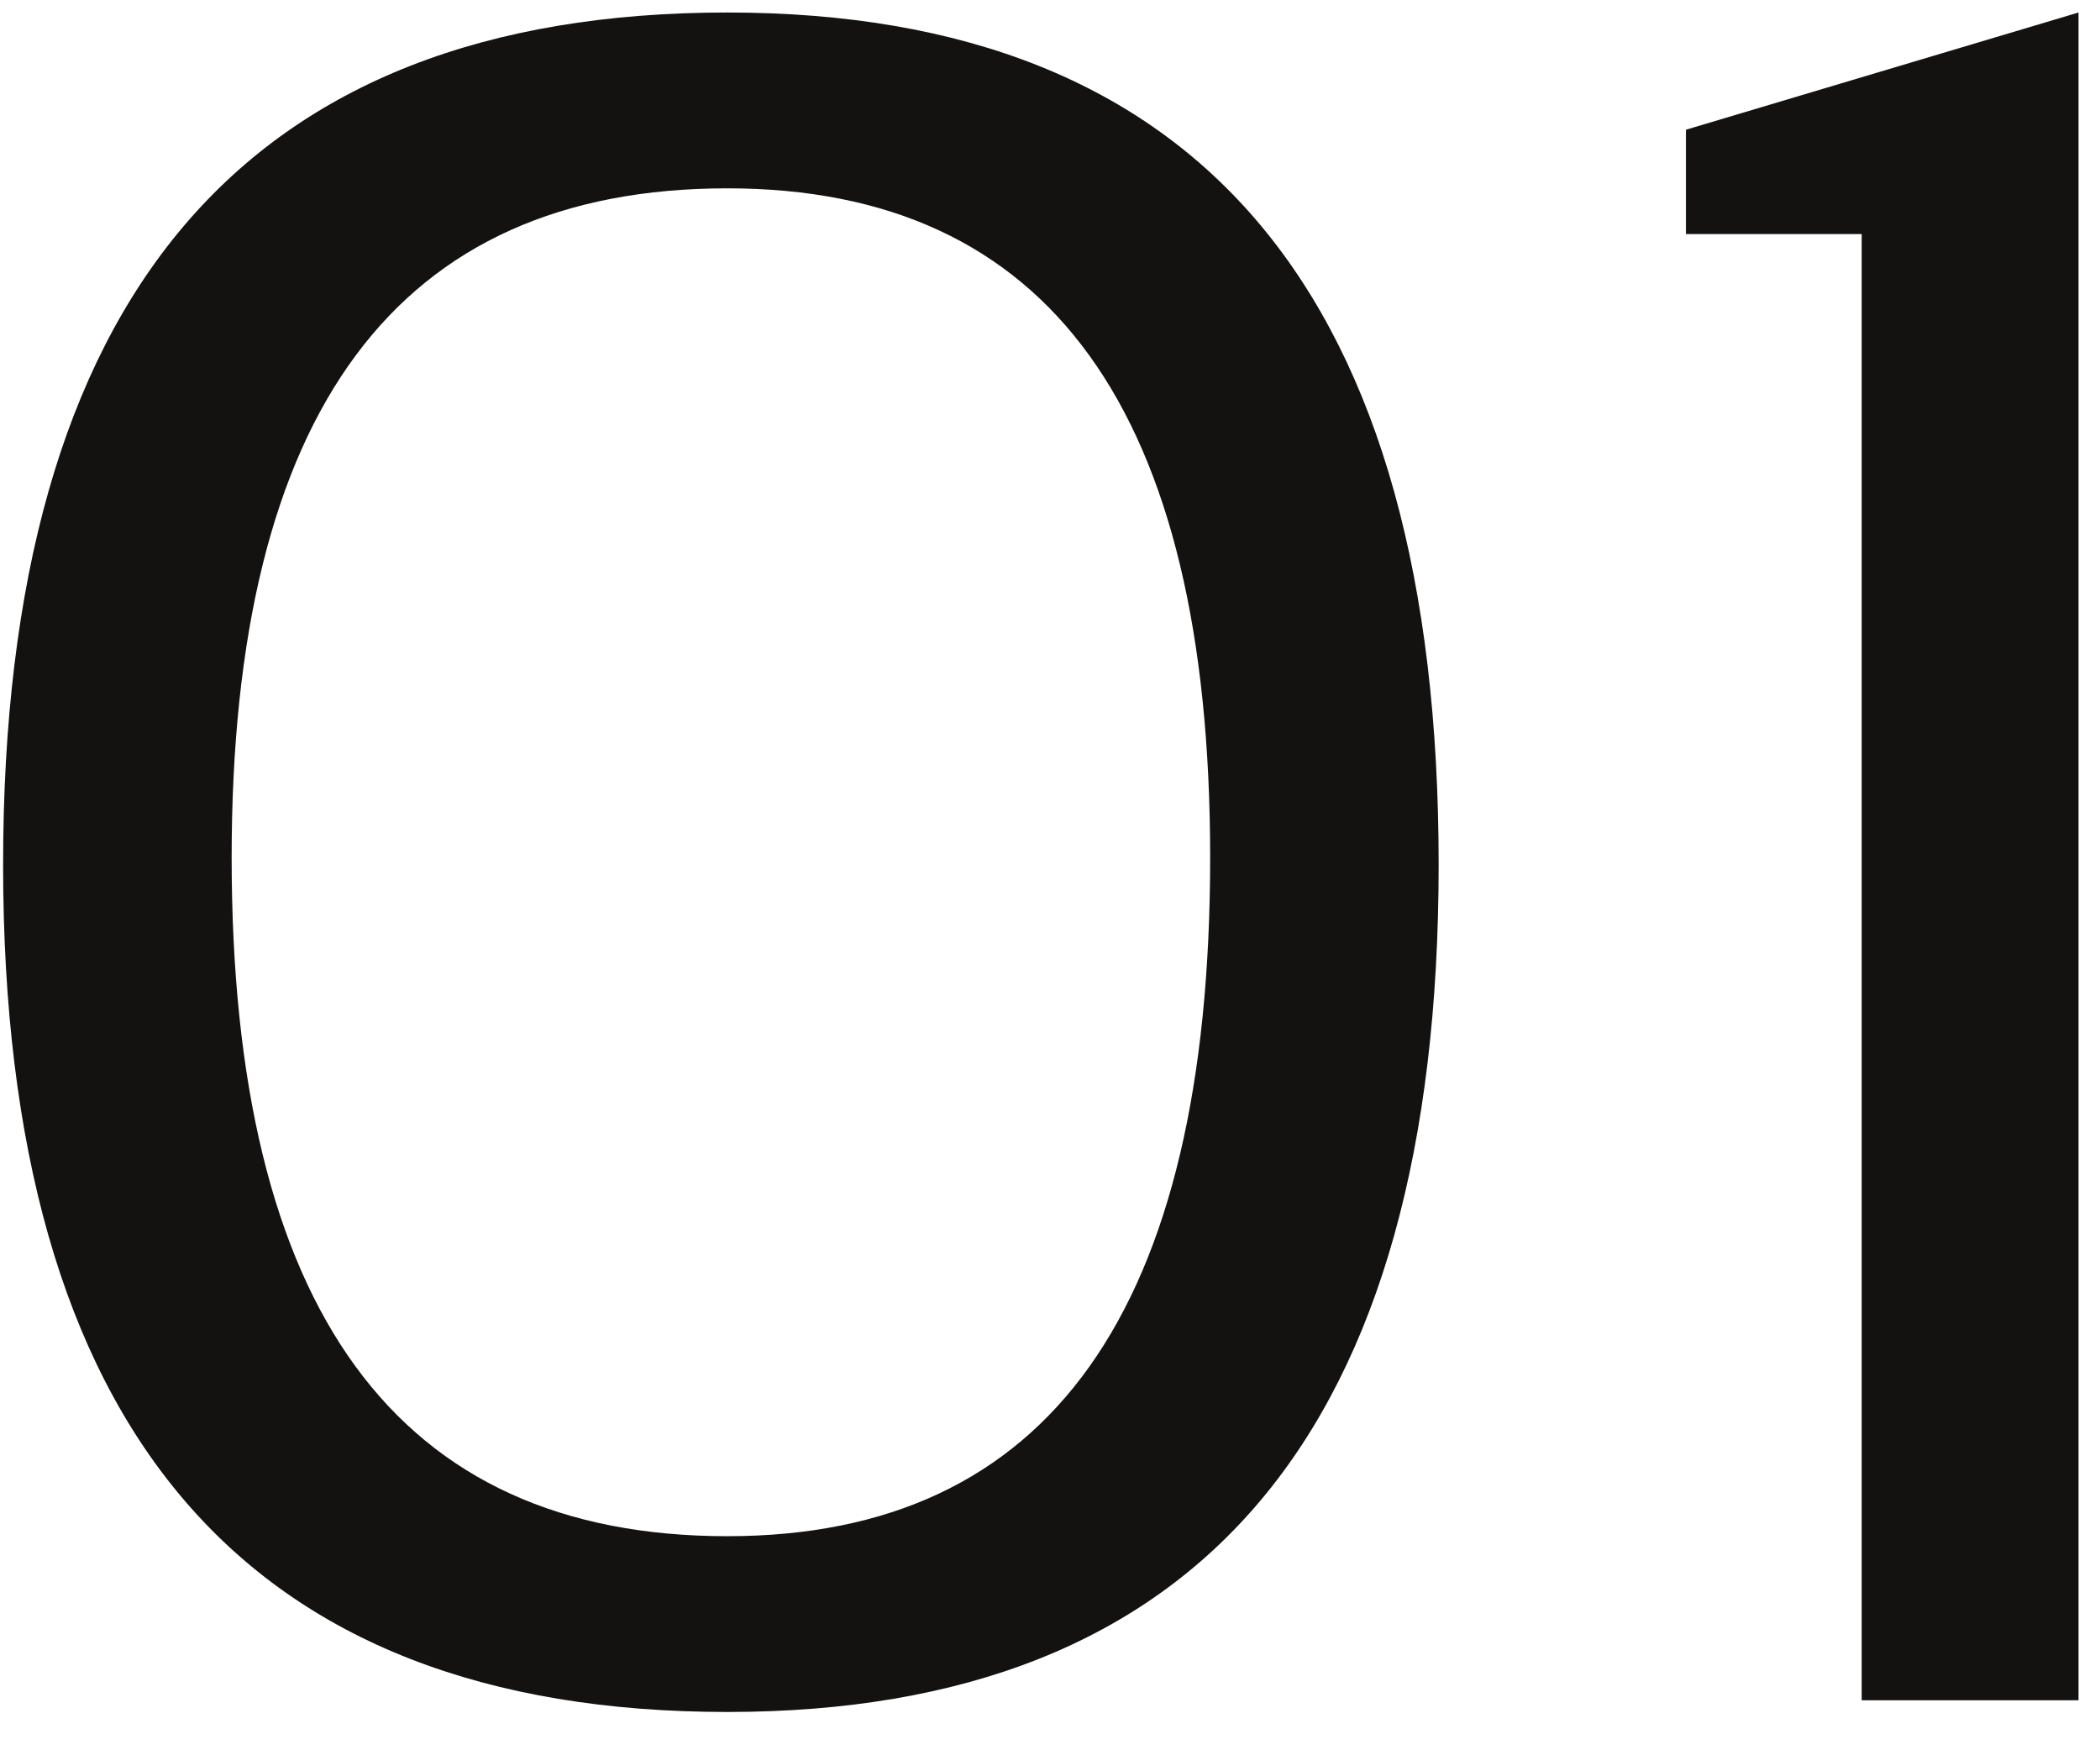 <svg width="42" height="35" viewBox="0 0 42 35" fill="none" xmlns="http://www.w3.org/2000/svg">
<path d="M4.633 17.148C4.633 26.195 7.938 30.719 14.547 30.719C20.984 30.719 24.203 26.195 24.203 17.148C24.203 8.227 20.984 3.766 14.547 3.766C7.938 3.766 4.633 8.227 4.633 17.148ZM0.062 17.289C0.062 5.93 4.891 0.25 14.547 0.25C24.031 0.25 28.773 5.93 28.773 17.289C28.773 28.586 24.031 34.234 14.547 34.234C4.891 34.234 0.062 28.586 0.062 17.289ZM37.234 34V4.68H33.719V2.594L41.57 0.25V34H37.234Z" fill="#131210"/>
</svg>
